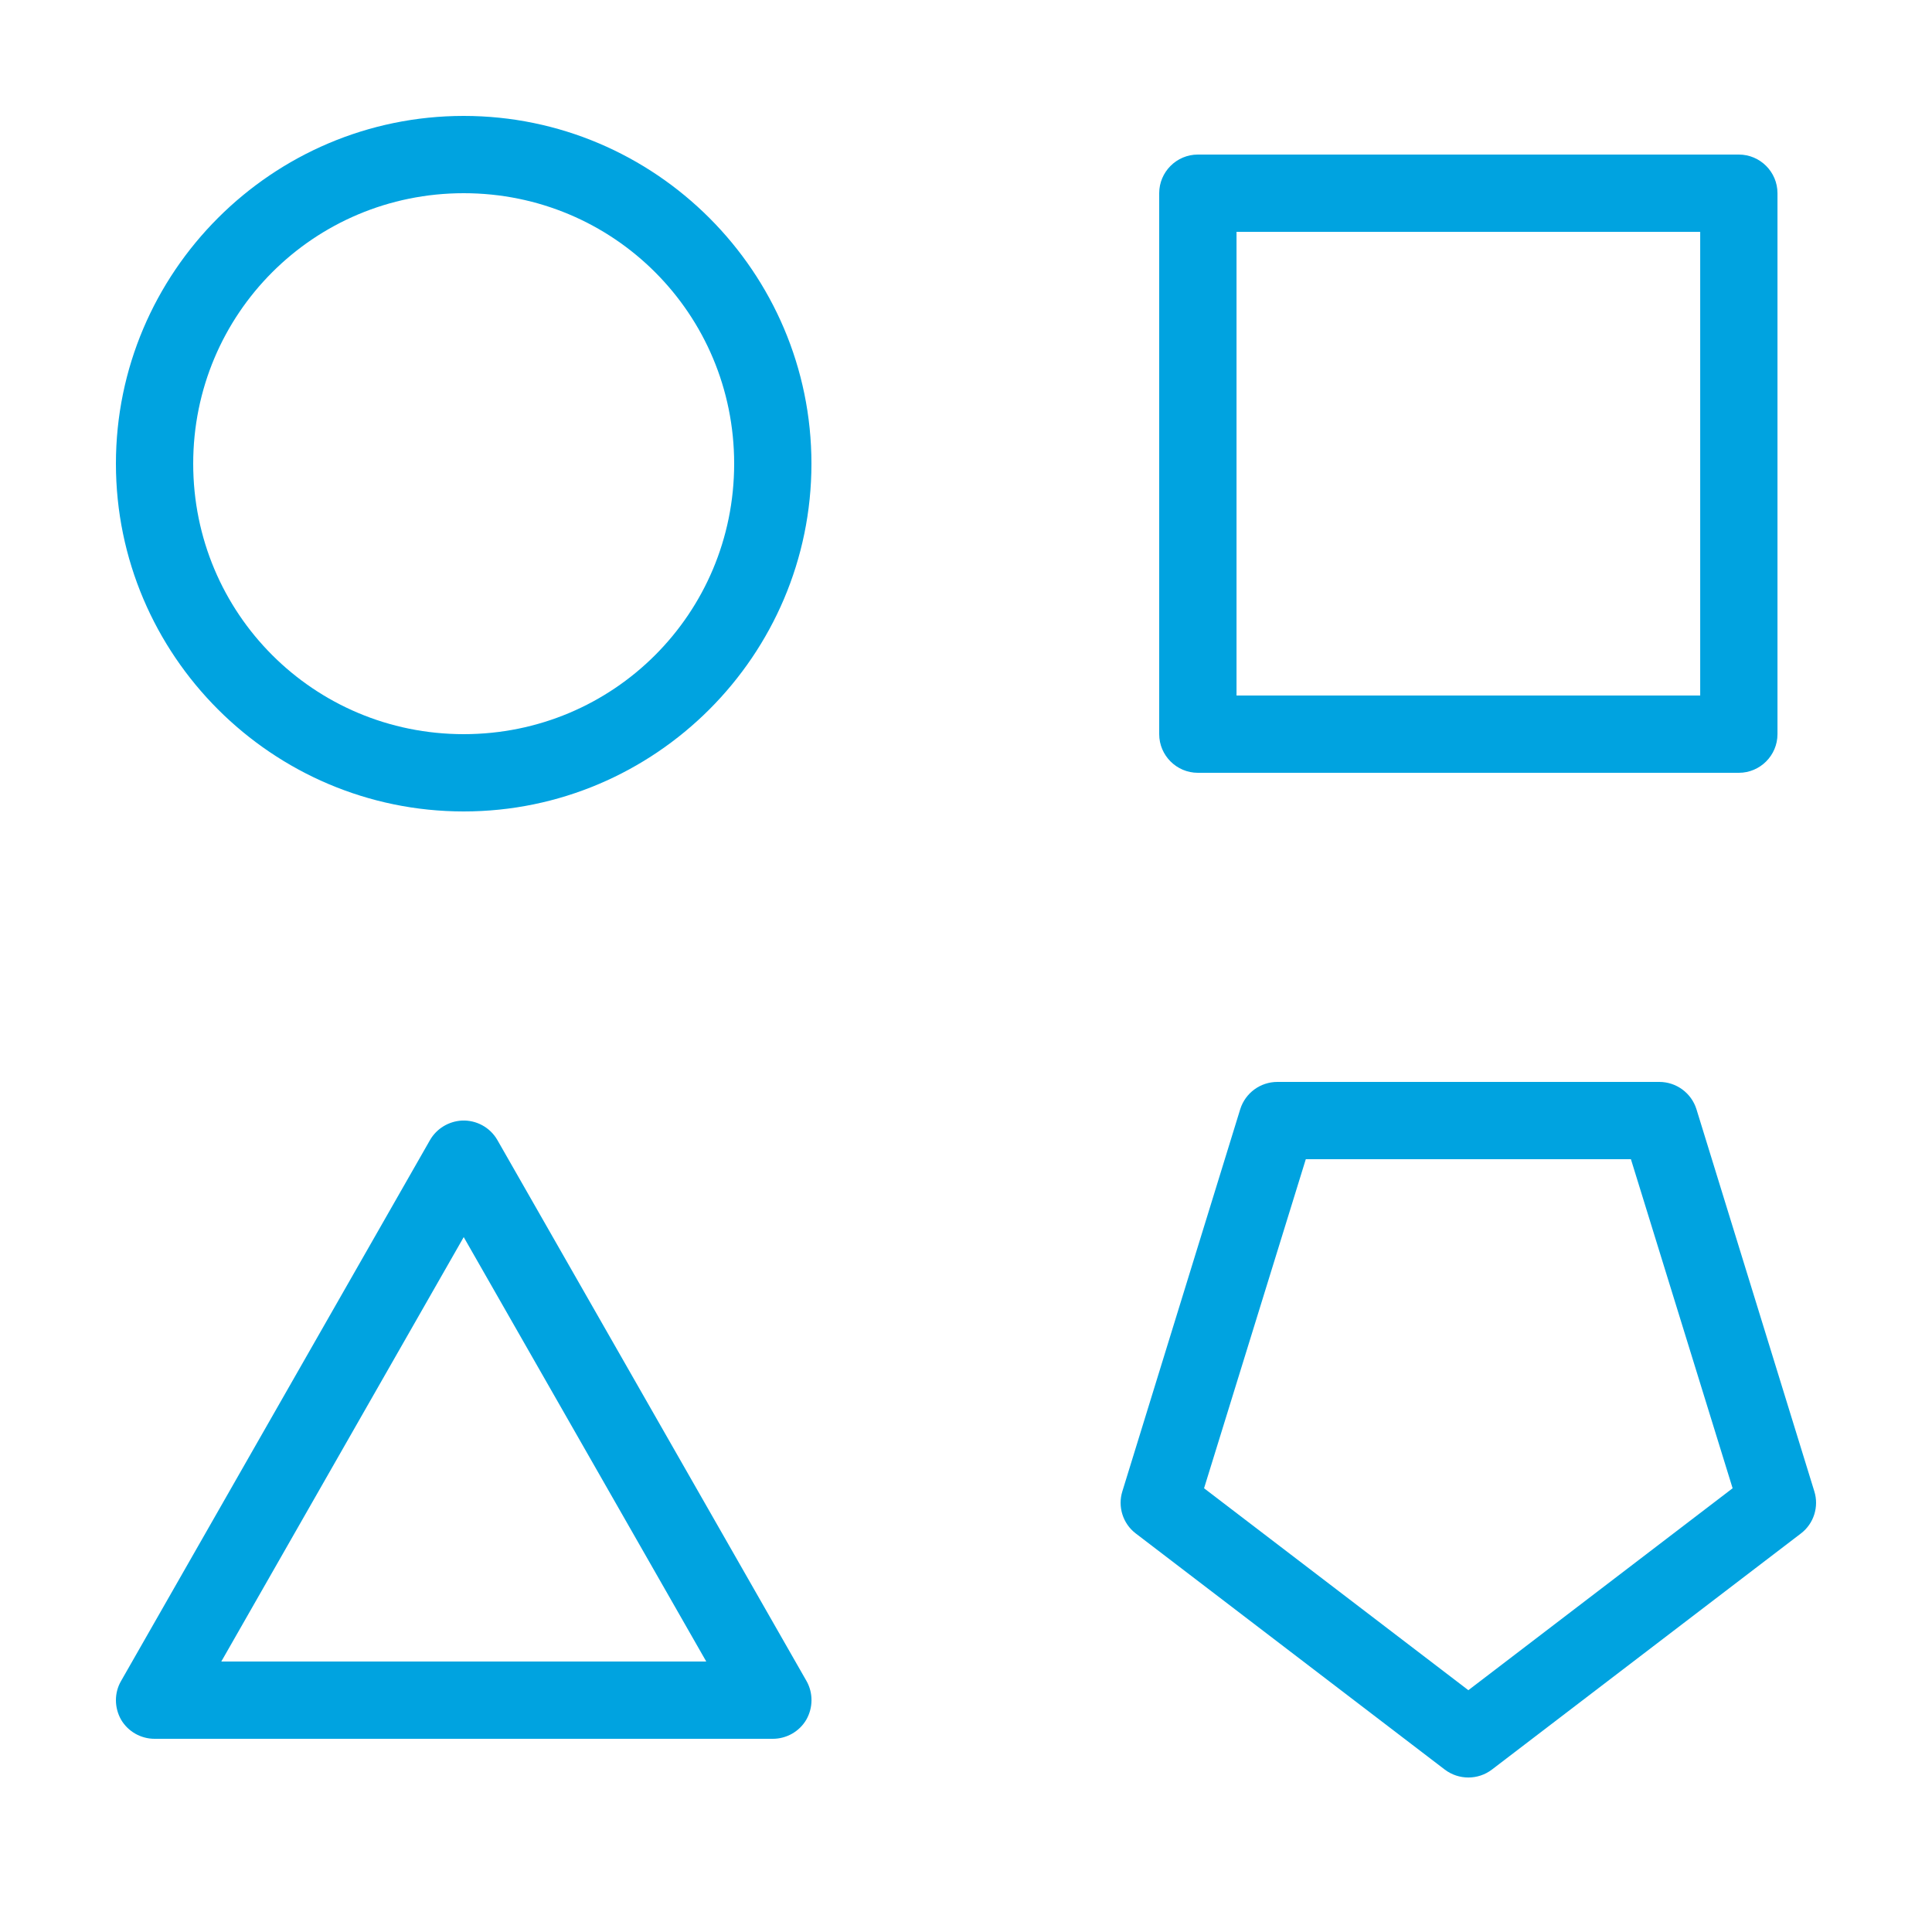 <?xml version="1.0" encoding="UTF-8"?> <svg xmlns="http://www.w3.org/2000/svg" width="50" height="50" viewBox="0 0 50 50" fill="none"><path d="M12.001 3C7.043 3 3 7.043 3 12C3 16.957 7.043 21 12.001 21C16.957 21 21 16.957 21 12C21 7.043 16.957 3 12.001 3ZM31 4C30.45 4 30 4.449 30 5V19C30 19.551 30.45 20 31 20H45.001C45.551 20 46.001 19.551 46.001 19V5C46.001 4.449 45.551 4 45.001 4H31ZM12.001 5C15.879 5 19 8.121 19 12C19 15.879 15.879 19 12.001 19C8.122 19 5 15.879 5 12C5 8.121 8.122 5 12.001 5ZM32.001 6H44.001V18H32.001V6ZM33.059 28C32.618 28 32.231 28.285 32.098 28.703L29.047 38.594C28.922 38.992 29.059 39.43 29.391 39.684L37.391 45.797C37.751 46.07 38.251 46.07 38.61 45.797L46.61 39.684C46.942 39.43 47.079 38.992 46.954 38.594L43.903 28.703C43.77 28.285 43.383 28 42.942 28H33.059ZM11.954 29C11.61 29.02 11.301 29.207 11.129 29.504L3.133 43.504C2.954 43.812 2.958 44.195 3.133 44.504C3.313 44.812 3.645 45 4 45H20C20.356 45 20.688 44.812 20.868 44.504C21.044 44.195 21.047 43.812 20.872 43.504L12.872 29.504C12.684 29.176 12.329 28.984 11.954 29ZM33.794 30H42.208L44.84 38.516L38.001 43.742L31.161 38.516L33.794 30ZM12.001 32.016L18.278 43H5.727L12.001 32.016Z" fill="#00A3E0"></path></svg> 